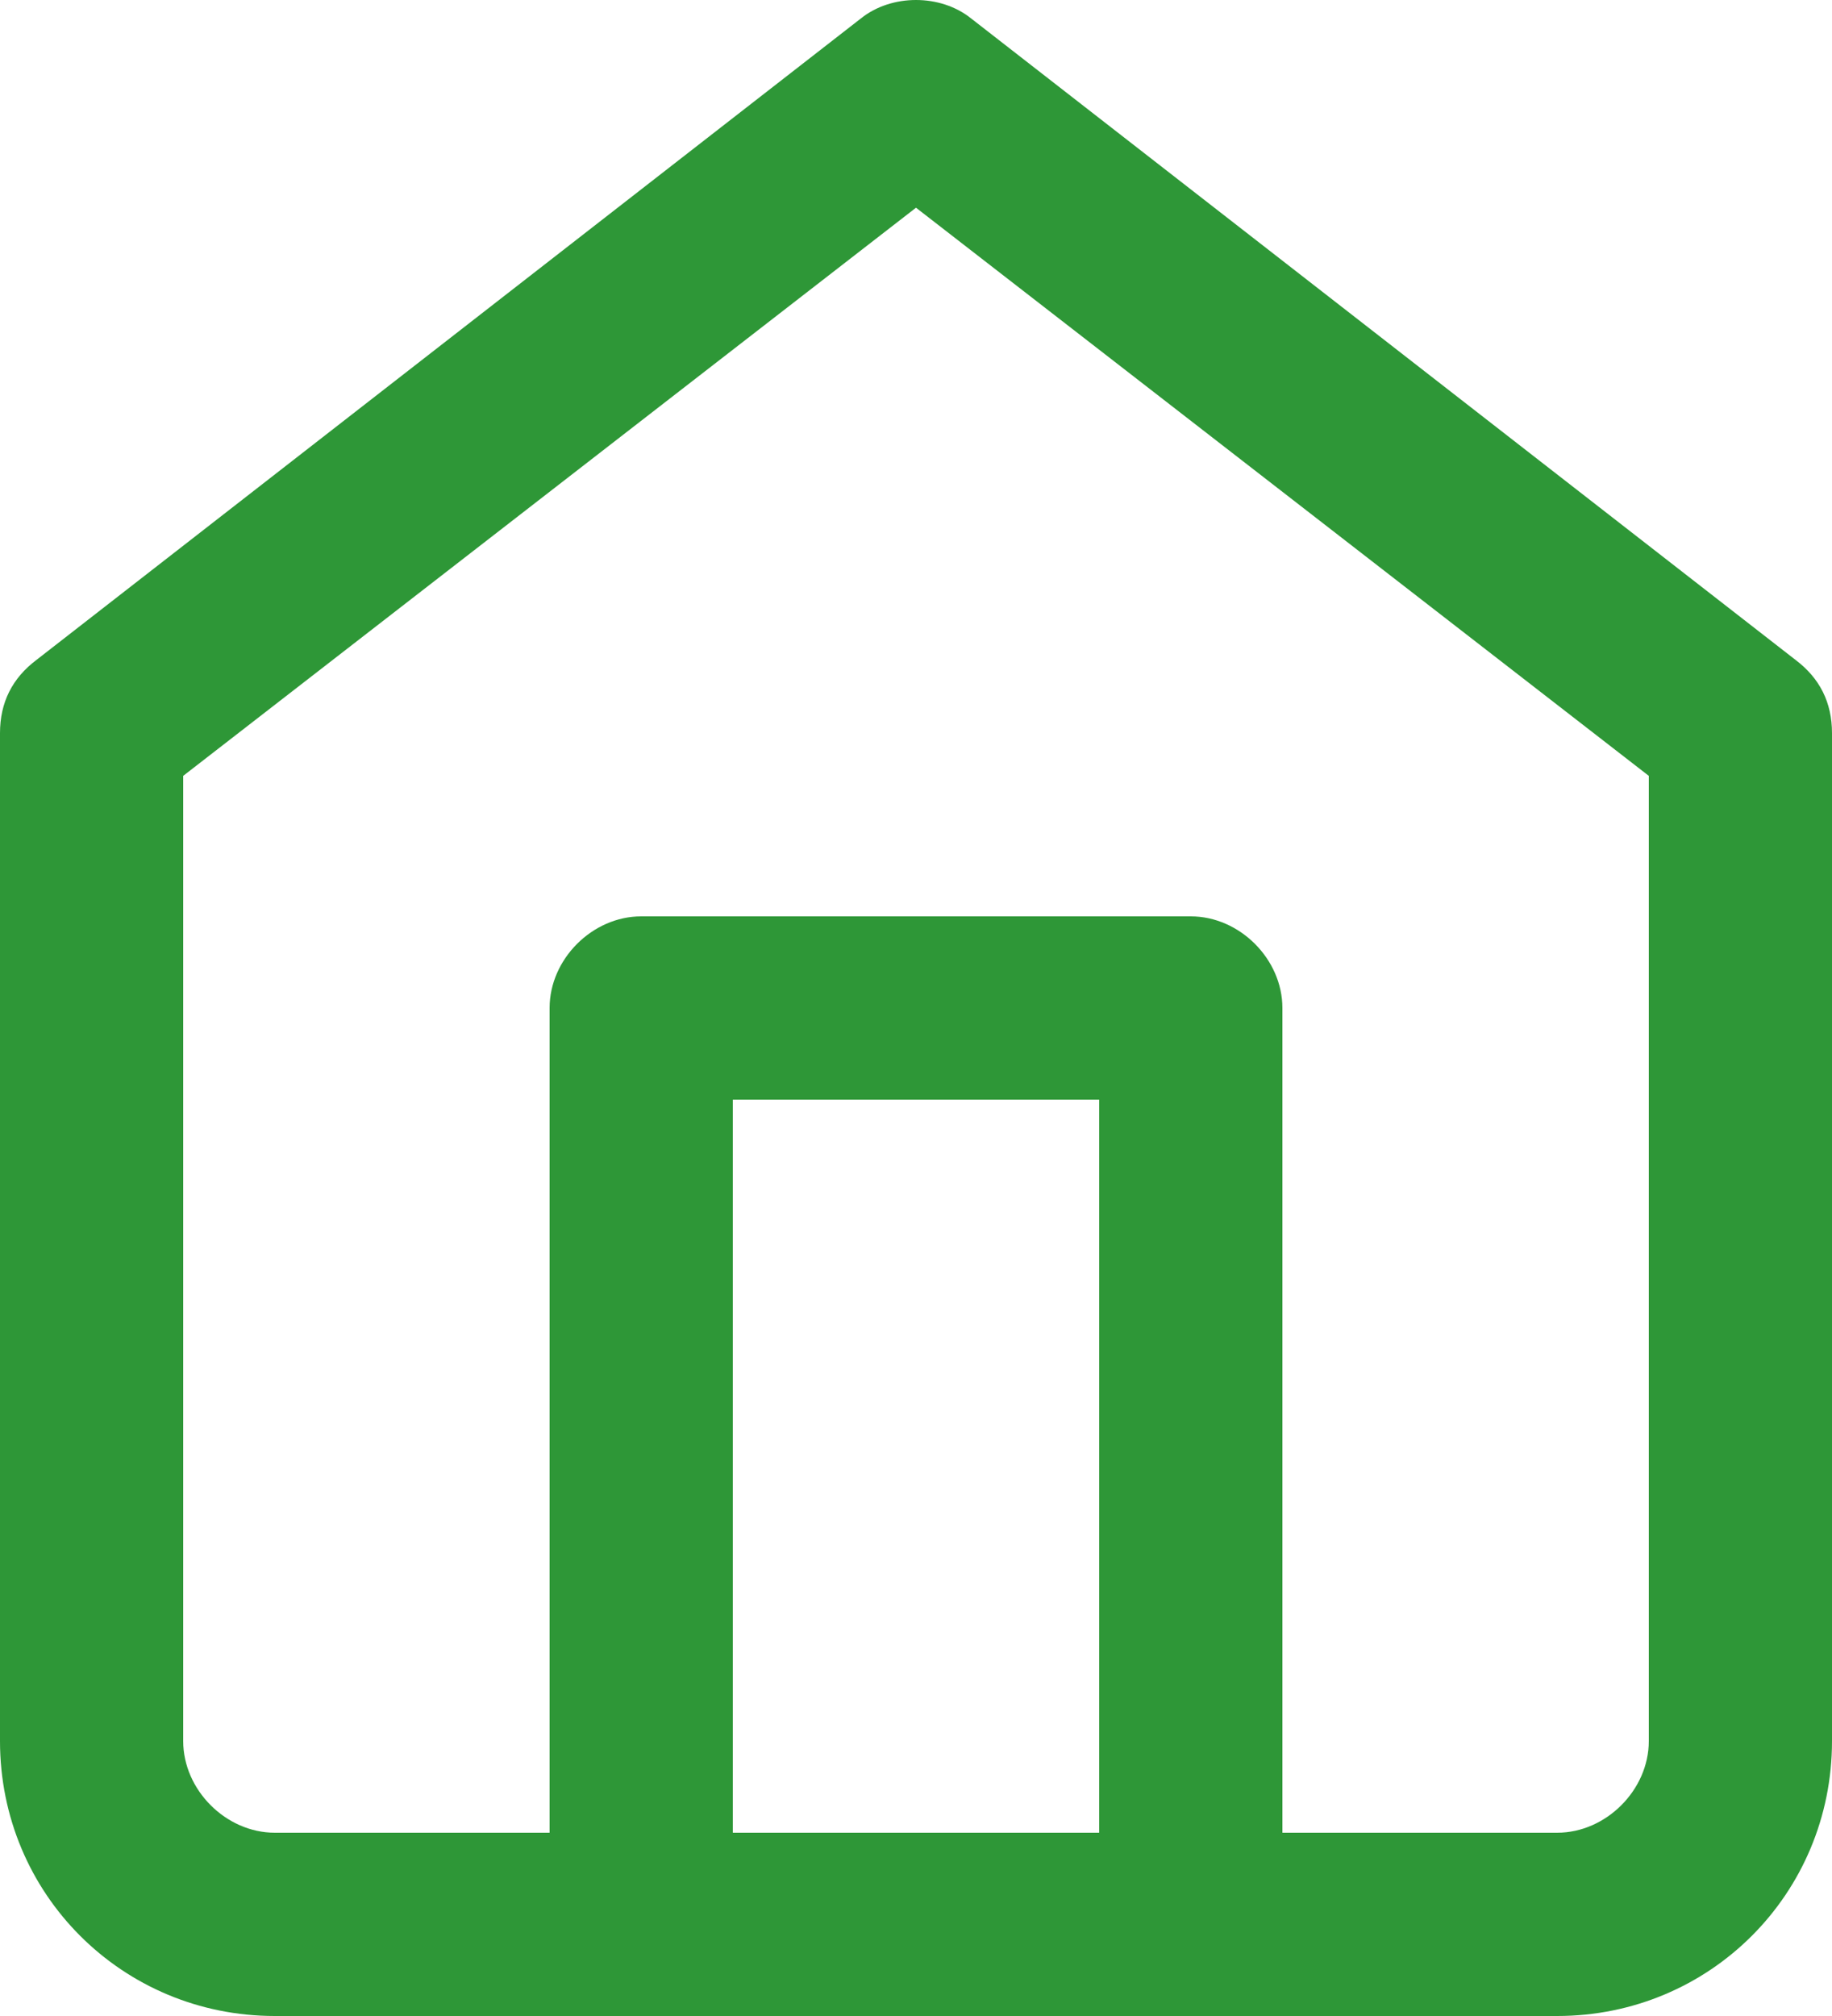 <svg xmlns="http://www.w3.org/2000/svg" id="Ebene_1" viewBox="0 0 30 33"><defs><style>      .st0 {        fill: #2e9737;      }    </style></defs><path class="st0" d="M29.4,10.8L15.9.3c-.5-.4-1.3-.4-1.8,0L.6,10.8c-.4.3-.6.7-.6,1.2v16.5c0,2.5,2,4.5,4.5,4.5h21c2.5,0,4.5-2,4.5-4.5V12c0-.5-.2-.9-.6-1.2ZM18,30h-6v-12h6v12ZM27,28.5c0,.8-.7,1.5-1.5,1.5h-4.5v-13.5c0-.8-.7-1.5-1.5-1.5h-9c-.8,0-1.5.7-1.5,1.5v13.5h-4.5c-.8,0-1.5-.7-1.5-1.5v-15.8L15,3.4l12,9.3v15.8Z"></path></svg>